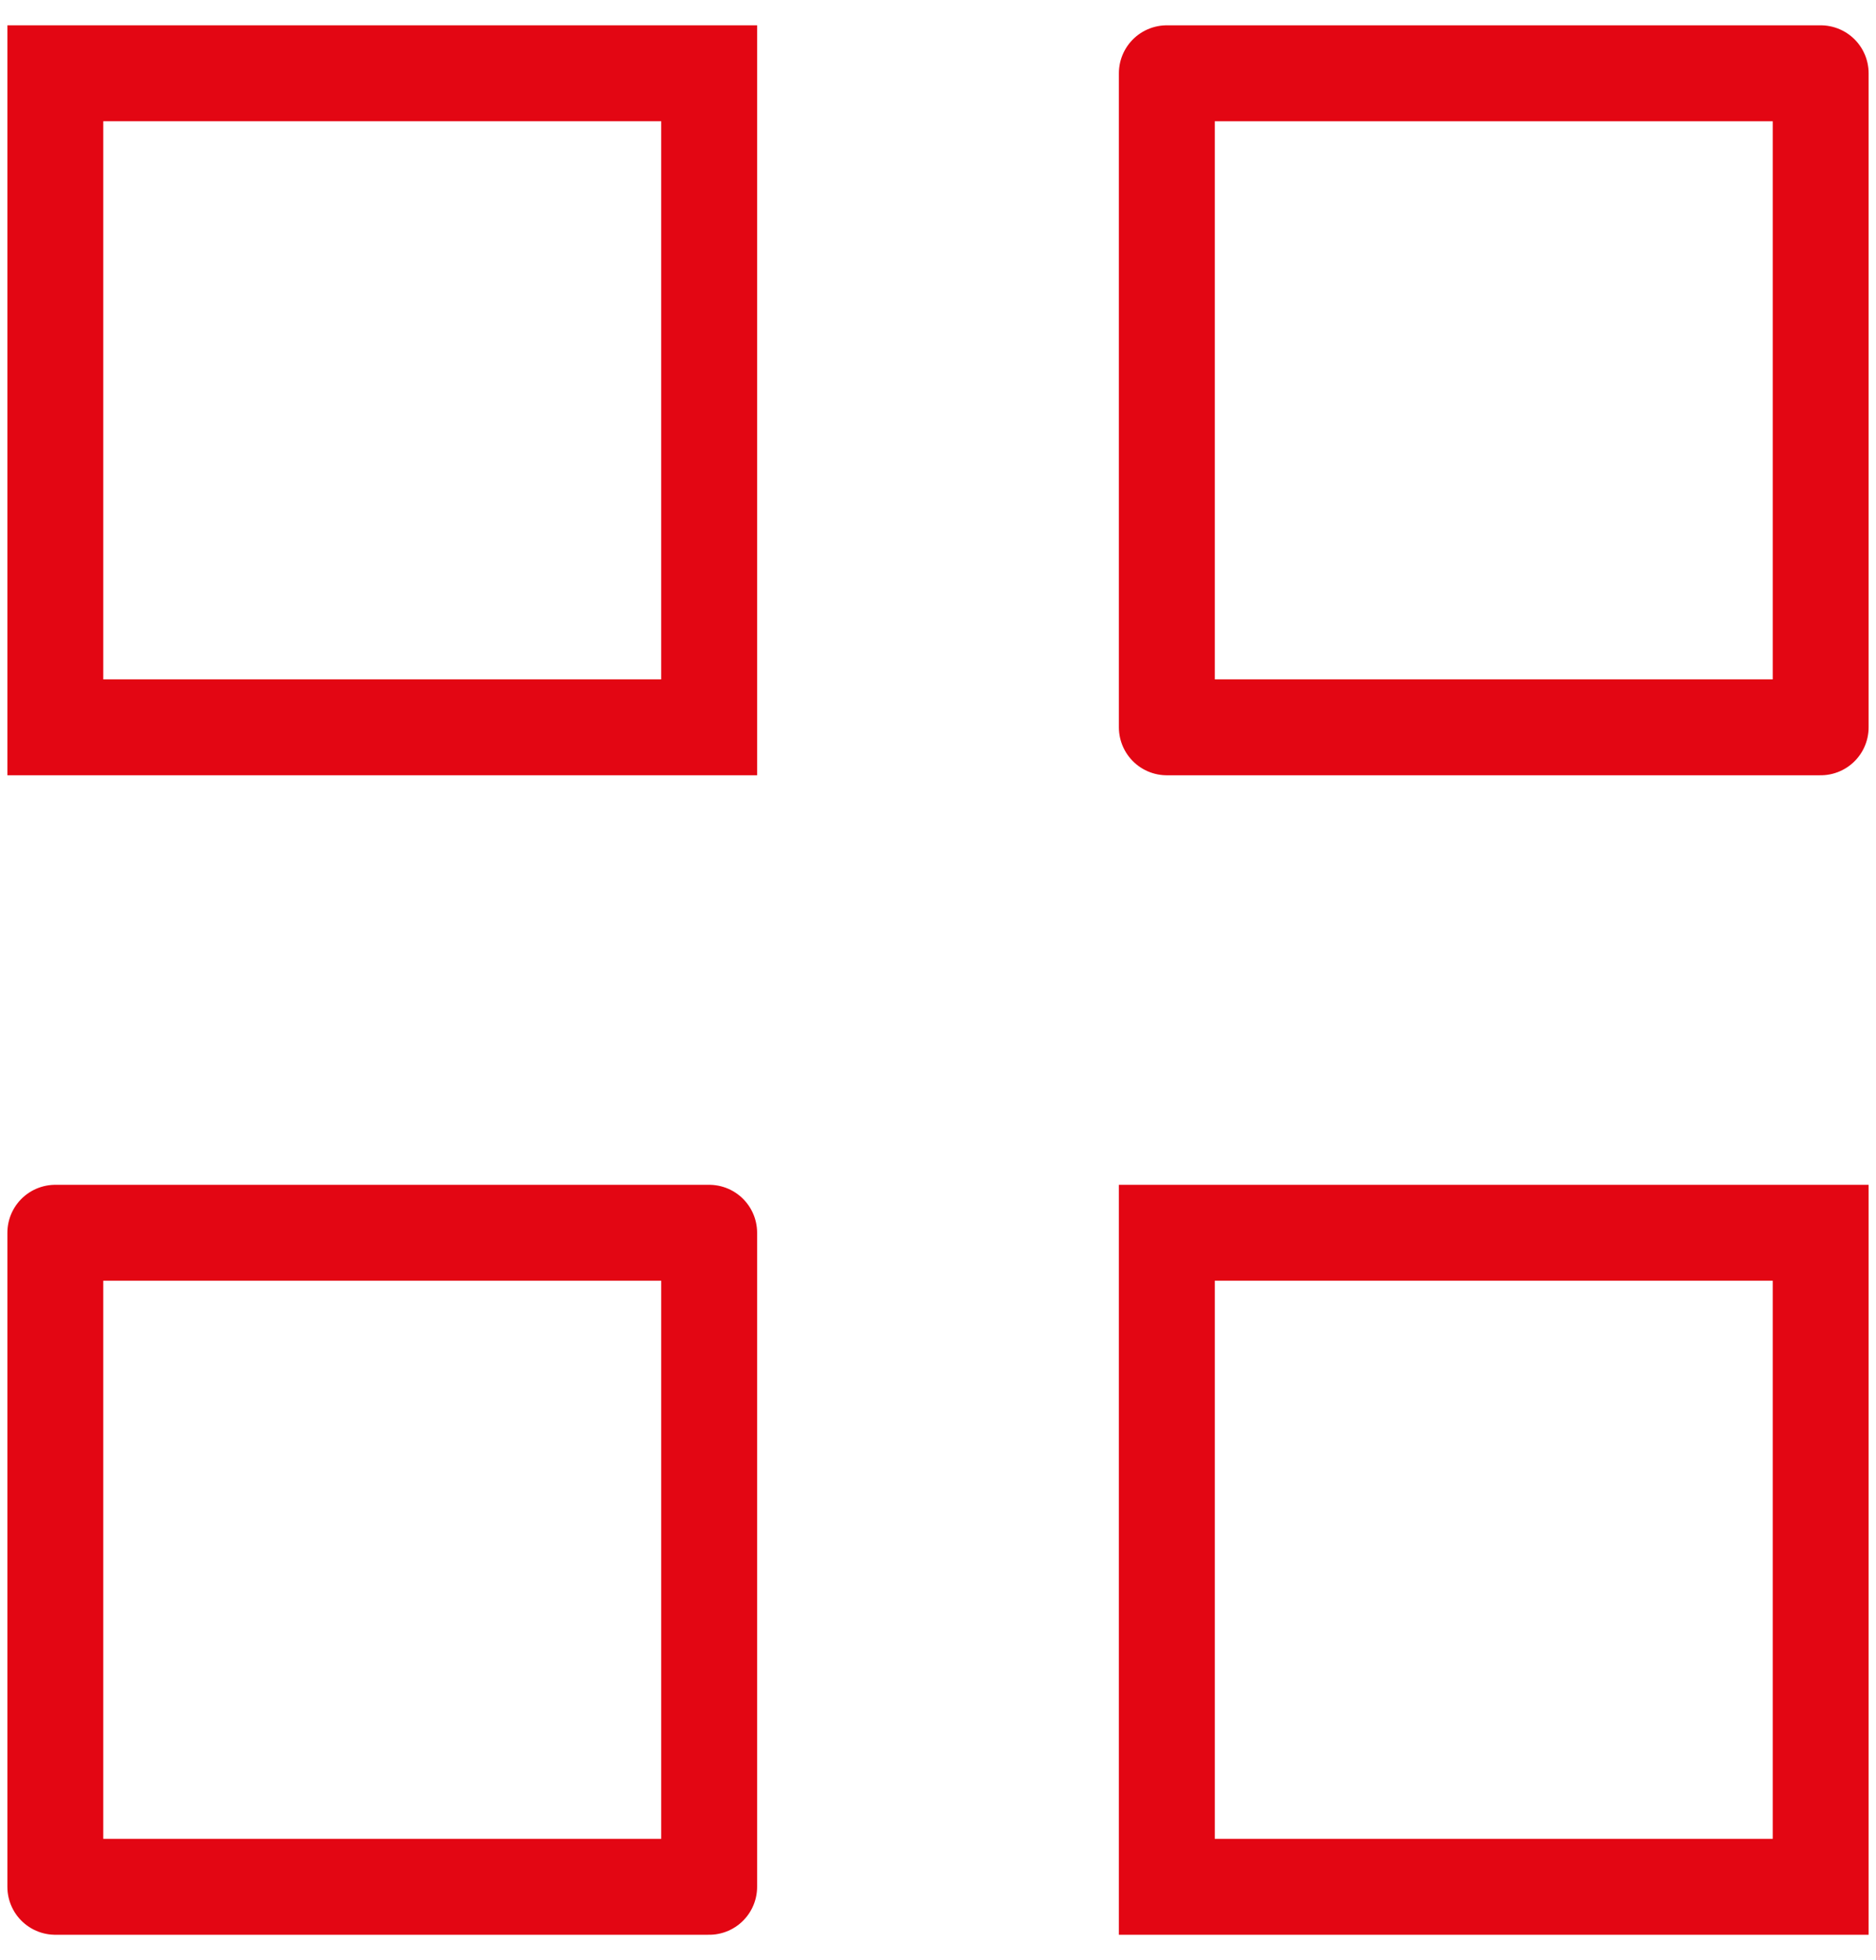 <svg width="45" height="47" viewBox="0 0 45 47" fill="none" xmlns="http://www.w3.org/2000/svg">
<path d="M17.011 1.757H1.327V17.44H17.011V1.757Z" stroke="#E30613" stroke-width="2.3" stroke-miterlimit="10" stroke-linecap="square"/>
<path d="M43.673 1.757H27.989V17.44H43.673V1.757Z" stroke="#E30613" stroke-width="2.3" stroke-miterlimit="10" stroke-linecap="round" stroke-linejoin="round"/>
<path d="M43.673 29.56H27.989V45.243H43.673V29.56Z" stroke="#E30613" stroke-width="2.3" stroke-miterlimit="10" stroke-linecap="square"/>
<path d="M17.011 29.56H1.327V45.243H17.011V29.56Z" stroke="#E30613" stroke-width="2.3" stroke-miterlimit="10" stroke-linecap="round" stroke-linejoin="round"/>
</svg>
